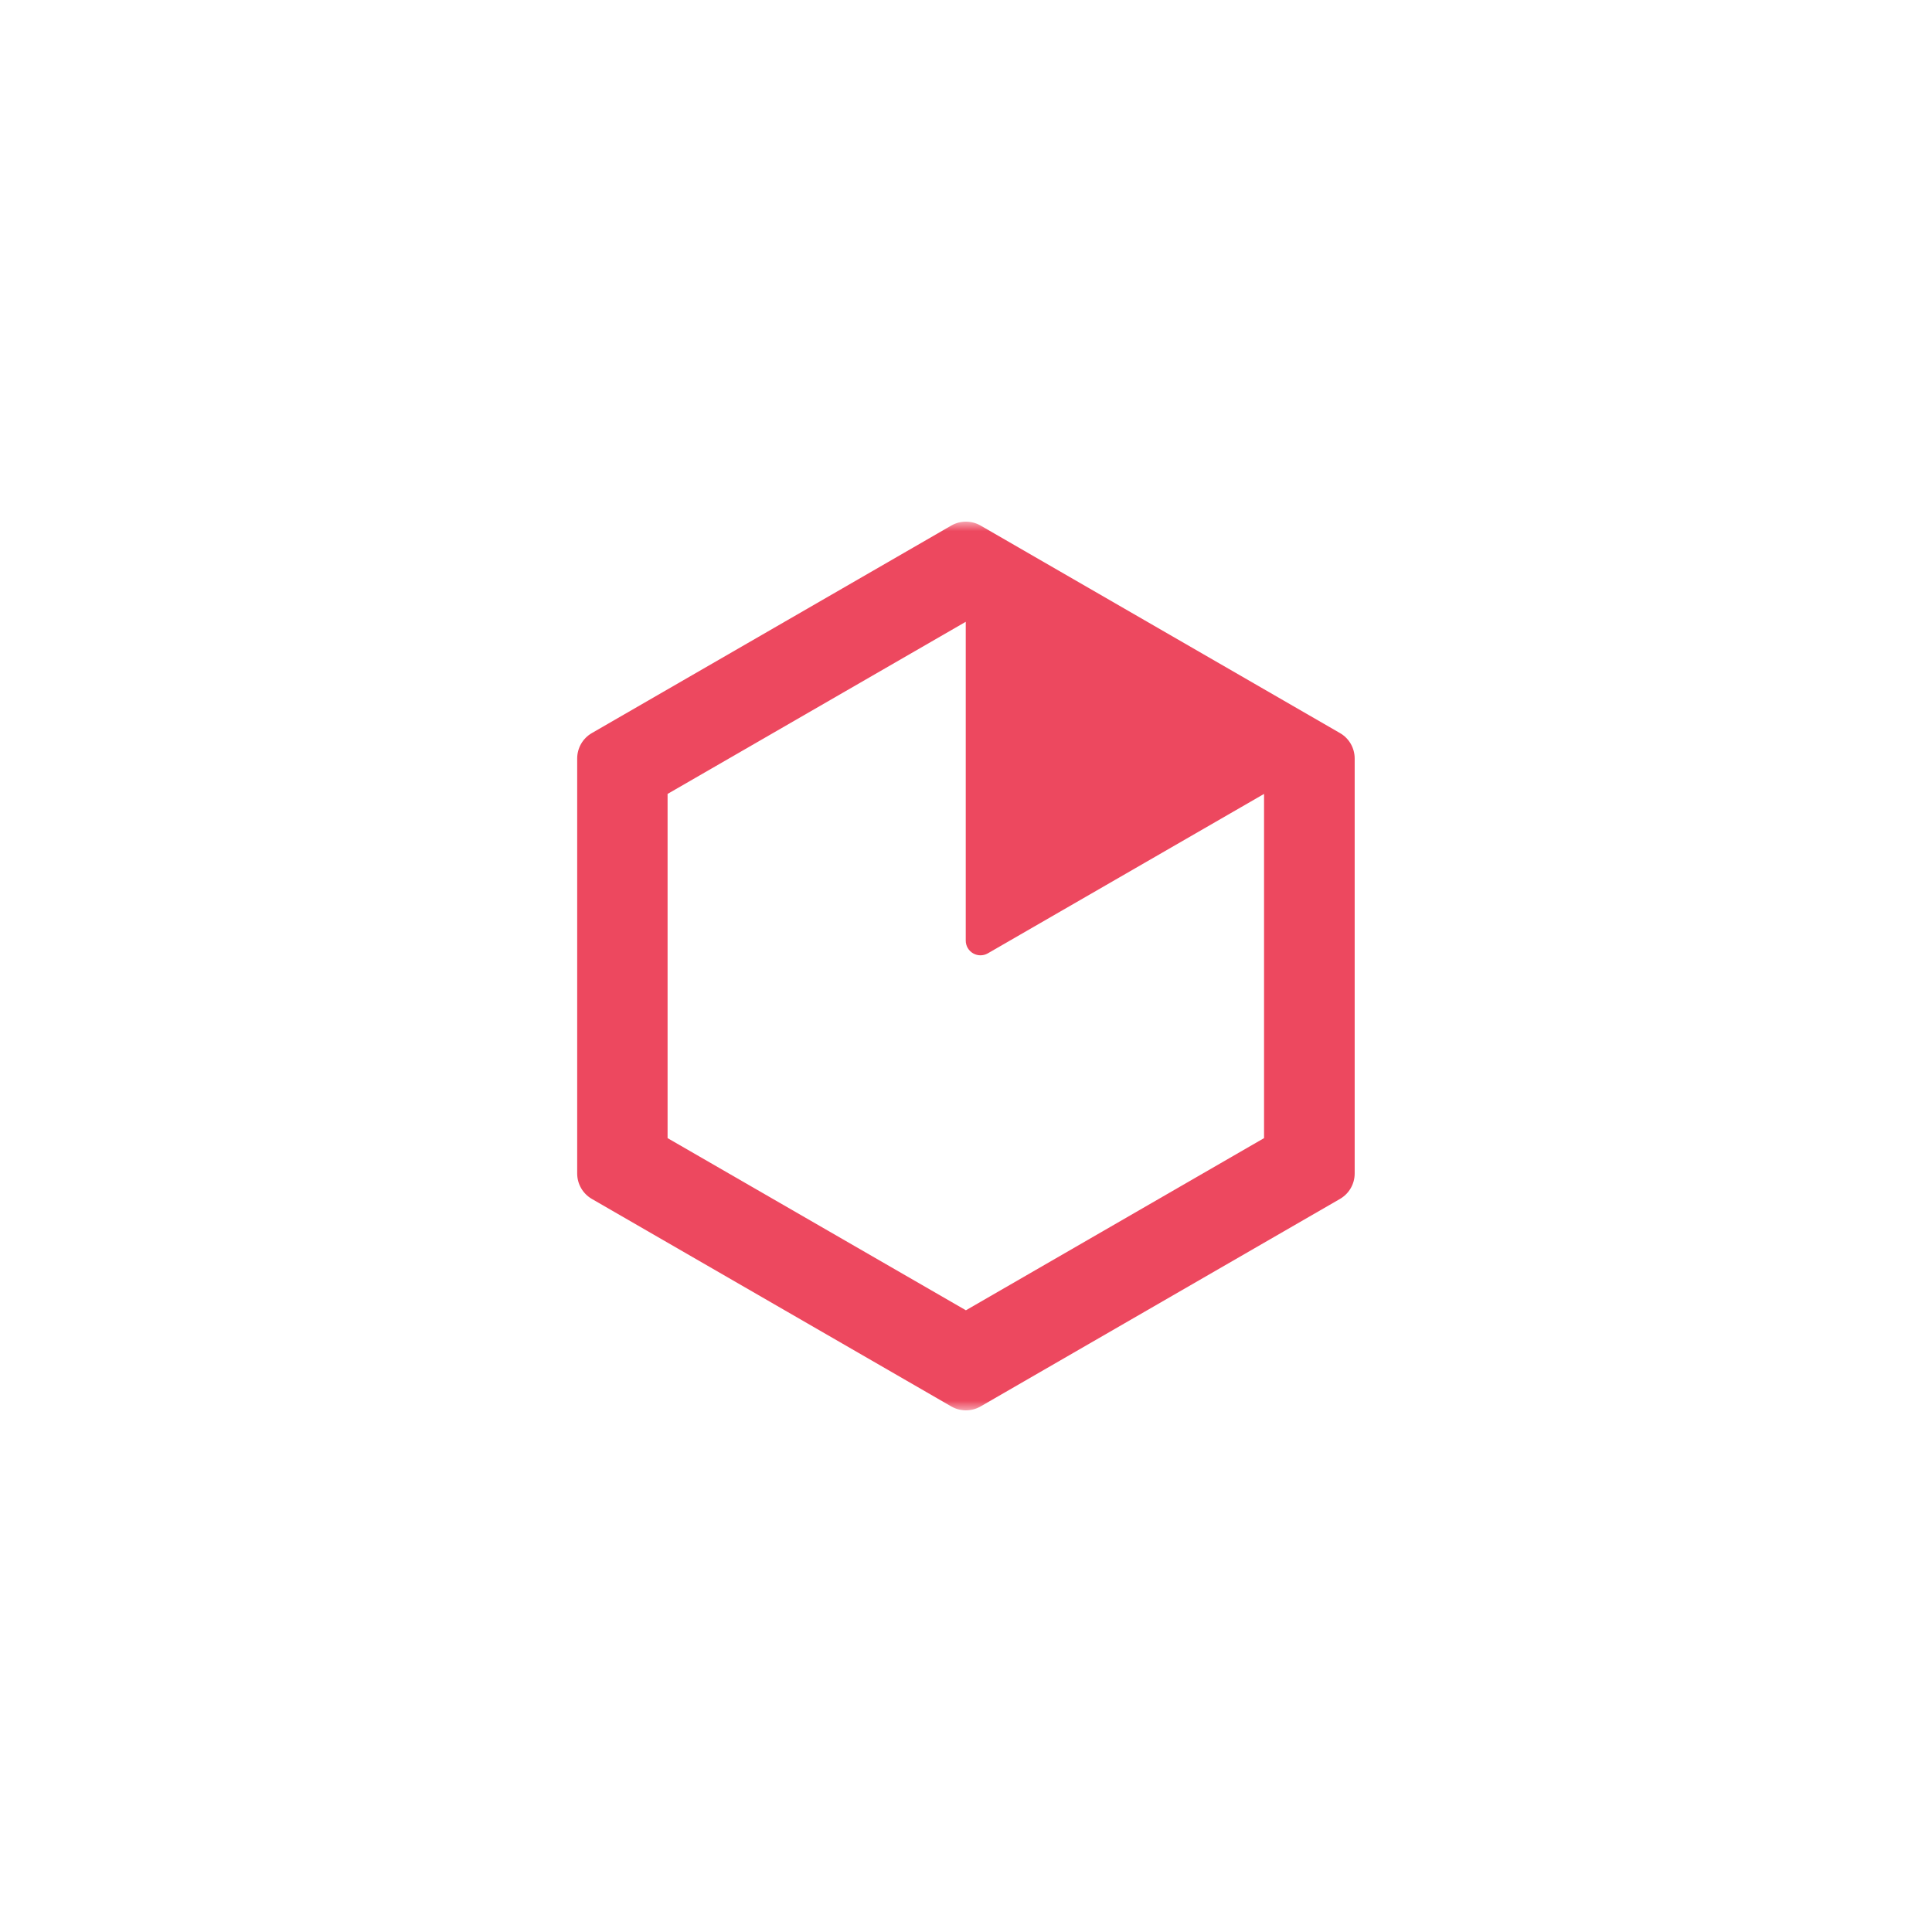 <svg width="100" height="100" viewBox="0 0 100 100" fill="none" xmlns="http://www.w3.org/2000/svg">
<mask id="mask0_1042_7376" style="mask-type:luminance" maskUnits="userSpaceOnUse" x="27" y="27" width="46" height="46">
<path d="M73 27H27V73H73V27Z" fill="white"/>
</mask>
<g mask="url(#mask0_1042_7376)">
<path d="M69.358 37.944L50.757 27.204C50.286 26.932 49.706 26.932 49.236 27.204L30.634 37.944C30.164 38.215 29.875 38.717 29.875 39.261V60.74C29.875 61.282 30.165 61.784 30.634 62.056L49.236 72.796C49.706 73.068 50.286 73.068 50.757 72.796L69.358 62.056C69.828 61.784 70.118 61.282 70.118 60.74V39.261C70.118 38.717 69.829 38.215 69.358 37.944ZM65.427 58.909L49.995 67.82L34.554 58.909V41.093L49.987 32.184V48.688C49.987 48.959 50.132 49.21 50.368 49.345C50.603 49.481 50.892 49.481 51.128 49.346L65.427 41.093V58.909Z" fill="#ED485F"/>
</g>
</svg>
